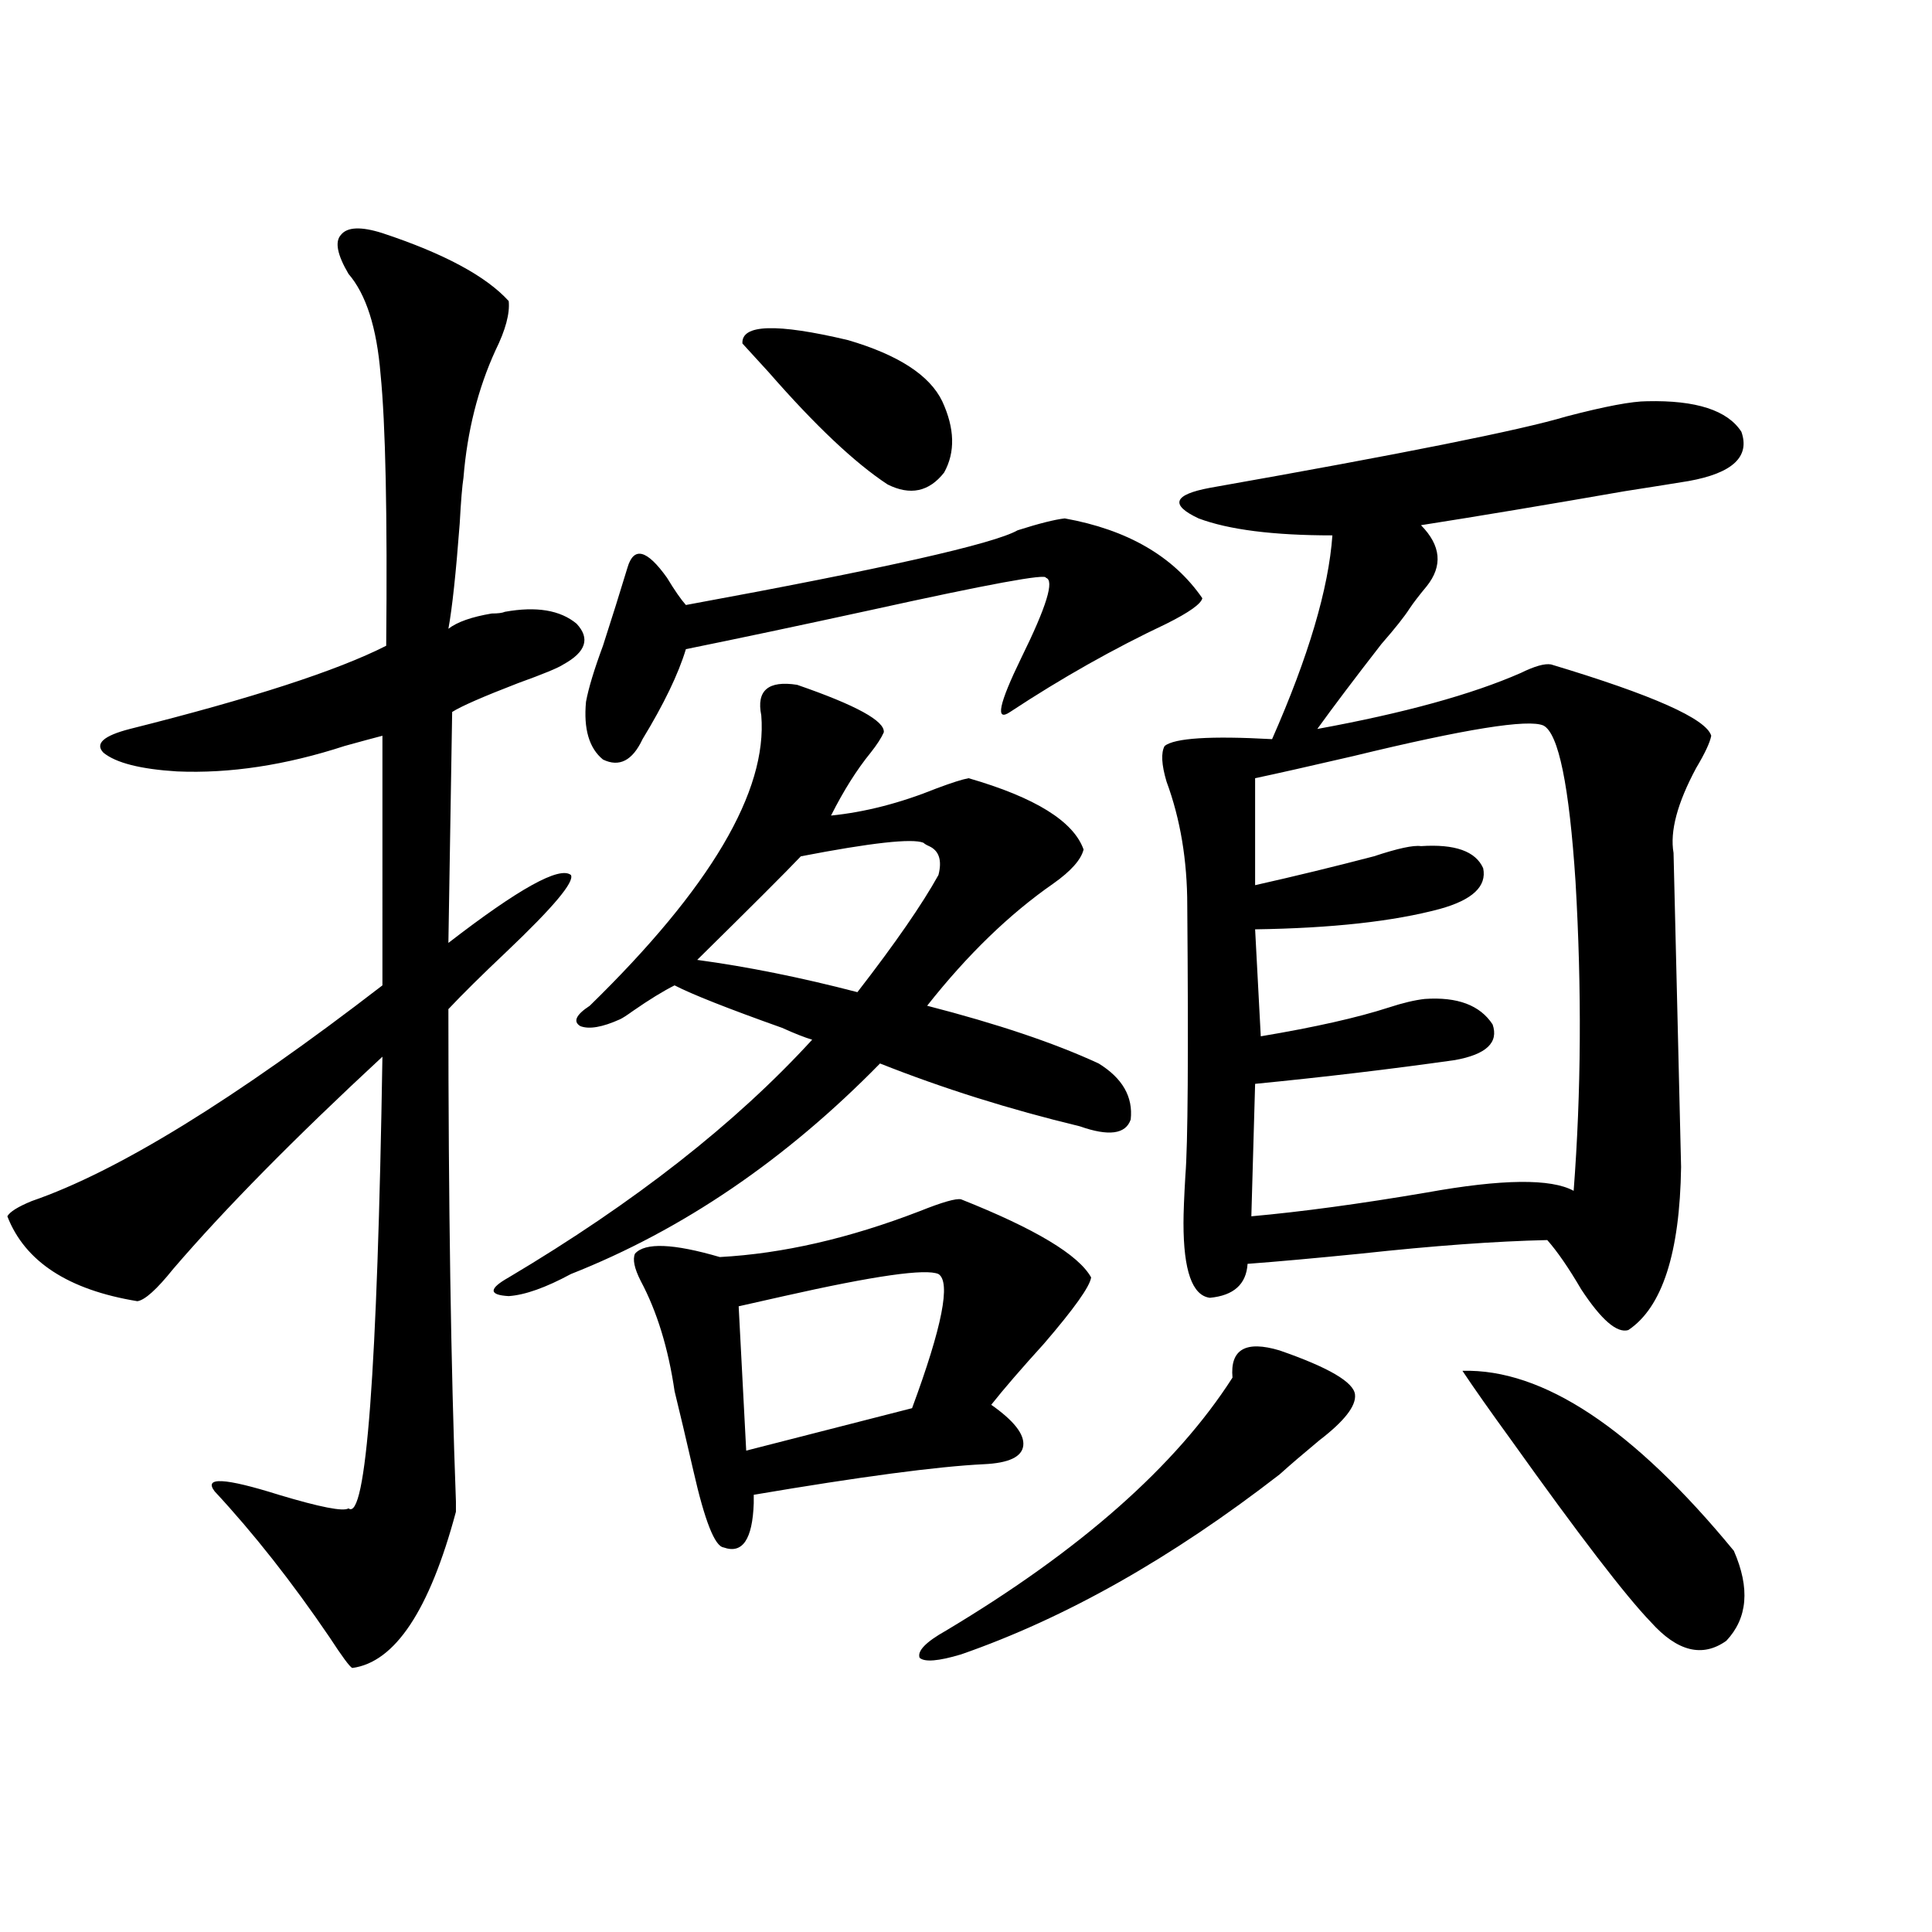 <?xml version="1.0" encoding="utf-8"?>
<!-- Generator: Adobe Illustrator 16.0.0, SVG Export Plug-In . SVG Version: 6.00 Build 0)  -->
<!DOCTYPE svg PUBLIC "-//W3C//DTD SVG 1.1//EN" "http://www.w3.org/Graphics/SVG/1.1/DTD/svg11.dtd">
<svg version="1.1" id="图层_1" xmlns="http://www.w3.org/2000/svg" xmlns:xlink="http://www.w3.org/1999/xlink" x="0px" y="0px"
	 width="1000px" height="1000px" viewBox="0 0 1000 1000" enable-background="new 0 0 1000 1000" xml:space="preserve">
<path d="M197.946,120.668c31.859,10.547,53.657,22.274,65.364,35.156c0.641,6.454-1.631,14.941-6.829,25.488
	c-9.115,19.927-14.634,41.899-16.585,65.918c-0.655,4.106-1.311,12.017-1.951,23.73c-1.951,25.79-3.902,43.945-5.854,54.492
	c4.543-3.516,12.027-6.152,22.438-7.91c3.247,0,5.519-0.288,6.829-0.879c16.25-2.925,28.612-0.879,37.072,6.152
	c7.149,7.622,4.878,14.653-6.829,21.094c-2.606,1.758-10.411,4.985-23.414,9.668c-18.216,7.031-29.603,12.017-34.146,14.941
	l-1.951,119.531c36.417-28.125,57.56-39.839,63.413-35.156c1.951,3.516-9.115,16.699-33.17,39.551
	c-13.018,12.305-23.094,22.274-30.243,29.883c0,100.195,1.296,185.161,3.902,254.883c0,2.938,0,4.696,0,5.273
	c-13.658,50.977-31.554,77.921-53.657,80.859c-1.311-0.591-5.213-5.864-11.707-15.82c-19.512-28.716-39.358-53.901-59.511-75.586
	c-5.854-7.608,5.198-7.031,33.17,1.758c21.463,6.454,33.49,8.789,36.097,7.031c9.101,7.031,14.954-70.89,17.561-233.789
	c-45.532,42.188-81.629,78.813-108.29,109.863c-8.46,10.547-14.634,16.122-18.536,16.699c-35.776-5.851-58.215-20.503-67.315-43.945
	c1.296-2.335,5.519-4.972,12.683-7.91c44.222-15.229,104.708-52.433,181.459-111.621V380.824
	c-4.558,1.181-11.066,2.938-19.512,5.273c-30.578,9.97-59.511,14.364-86.827,13.184c-18.871-1.167-31.554-4.395-38.048-9.668
	c-4.558-4.683,0-8.789,13.658-12.305c63.078-15.82,107.314-30.171,132.68-43.066c0.641-67.964-0.335-114.835-2.927-140.625
	c-1.951-24.019-7.484-41.309-16.585-51.855c-5.854-9.956-7.164-16.699-3.902-20.215C179.73,117.454,186.88,117.152,197.946,120.668z
	 M412.575,354.457c30.563,10.547,45.518,18.759,44.877,24.609c-1.311,2.938-3.582,6.454-6.829,10.547
	c-7.164,8.789-13.993,19.638-20.487,32.52c17.561-1.758,35.762-6.44,54.633-14.063c7.805-2.925,13.323-4.683,16.585-5.273
	c34.466,9.97,54.298,22.274,59.511,36.914c-1.311,5.273-6.509,11.138-15.609,17.578c-22.773,15.82-44.557,36.914-65.364,63.281
	c36.417,9.38,66.005,19.336,88.778,29.883c12.348,7.622,17.881,17.29,16.585,29.004c-2.606,7.622-11.387,8.789-26.341,3.516
	c-36.432-8.789-70.897-19.624-103.412-32.52c-48.779,49.81-102.116,86.133-159.996,108.984
	c-13.018,7.031-23.749,10.849-32.194,11.426c-10.411-0.577-10.411-3.804,0-9.668c65.029-38.672,117.391-79.679,157.069-123.047
	c-3.902-1.167-9.115-3.214-15.609-6.152c-27.972-9.956-46.508-17.276-55.608-21.973c-5.854,2.938-13.018,7.333-21.463,13.184
	c-3.262,2.349-5.533,3.817-6.829,4.395c-9.115,4.106-15.944,5.273-20.487,3.516c-3.902-2.335-2.286-5.851,4.878-10.547
	c62.438-60.933,92.025-111.03,88.778-150.293C391.433,357.396,397.606,352.122,412.575,354.457z M551.108,268.324
	c32.515,5.864,56.249,19.638,71.218,41.309c-0.655,2.938-6.829,7.333-18.536,13.184c-27.316,12.896-54.313,28.125-80.974,45.703
	c-7.805,5.273-5.854-4.093,5.854-28.125c13.003-26.367,17.226-40.128,12.683-41.309c0.641-2.335-29.603,3.228-90.729,16.699
	c-37.728,8.212-69.602,14.941-95.607,20.215c-3.902,12.896-11.387,28.427-22.438,46.582c-5.213,11.138-12.042,14.653-20.487,10.547
	c-7.164-5.851-10.091-15.82-8.78-29.883c1.296-7.031,4.223-16.699,8.78-29.004c4.543-14.063,8.78-27.534,12.683-40.43
	c3.247-11.124,10.076-9.366,20.487,5.273c3.902,6.454,7.149,11.138,9.756,14.063c102.102-18.745,159.341-31.641,171.703-38.672
	C537.771,270.961,545.896,268.915,551.108,268.324z M497.451,620.766c38.368,15.243,60.807,28.716,67.315,40.43
	c-0.655,4.696-8.78,16.122-24.39,34.277c-11.707,12.896-20.822,23.442-27.316,31.641c11.707,8.212,17.226,15.243,16.585,21.094
	c-0.655,5.864-7.484,9.091-20.487,9.668c-24.069,1.181-63.748,6.454-119.021,15.82c0,1.181,0,2.637,0,4.395
	c-0.655,18.759-5.854,26.367-15.609,22.852c-4.558-0.577-9.756-13.761-15.609-39.551c-3.902-16.987-7.164-30.762-9.756-41.309
	c-3.262-22.261-9.115-41.309-17.561-57.129c-3.262-6.44-4.237-11.124-2.927-14.063c5.198-5.851,19.832-5.273,43.901,1.758
	c32.515-1.758,66.98-9.668,103.412-23.73C487.695,622.235,494.845,620.188,497.451,620.766z M360.869,496.84
	c26.006,3.516,53.657,9.091,82.925,16.699c19.512-25.187,33.49-45.401,41.95-60.645c1.951-7.608,0.32-12.593-4.878-14.941
	c-1.311-0.577-2.286-1.167-2.927-1.758c-5.854-2.335-26.996,0-63.413,7.031C406.722,451.438,388.826,469.306,360.869,496.84z
	 M485.744,659.438c-6.509-2.925-33.17,0.879-79.998,11.426c-10.411,2.349-18.216,4.106-23.414,5.273l3.902,74.707l85.852-21.973
	C487.695,686.684,492.238,663.544,485.744,659.438z M384.283,177.797c-0.655-9.956,17.561-10.547,54.633-1.758
	c26.006,7.622,42.271,18.169,48.779,31.641c6.494,14.063,6.829,26.367,0.976,36.914c-7.805,9.97-17.561,12.017-29.268,6.152
	c-16.92-11.124-37.407-30.46-61.462-58.008C392.088,186.298,387.53,181.313,384.283,177.797z M662.325,698.988
	c25.365,8.789,38.368,16.411,39.023,22.852c0.641,5.864-5.533,13.774-18.536,23.73c-8.46,7.031-15.289,12.896-20.487,17.578
	c-55.943,43.368-110.896,74.405-164.874,93.164c-11.707,3.516-18.871,4.093-21.463,1.758c-1.311-3.516,3.247-8.212,13.658-14.063
	c69.587-41.597,119.021-85.254,148.289-130.957C636.625,698.411,644.765,693.715,662.325,698.988z M852.564,207.68
	c25.365-0.577,41.615,4.696,48.779,15.82c4.543,12.896-4.558,21.396-27.316,25.488c-7.164,1.181-18.216,2.938-33.17,5.273
	c-40.334,7.031-75.455,12.896-105.363,17.578c10.396,10.547,11.372,21.094,2.927,31.641c-3.902,4.696-6.829,8.501-8.78,11.426
	c-2.606,4.106-7.484,10.259-14.634,18.457c-13.658,17.578-24.725,32.231-33.17,43.945c44.877-8.198,79.998-17.866,105.363-29.004
	c7.149-3.516,12.348-4.972,15.609-4.395c52.682,15.82,80.318,28.125,82.925,36.914c-0.655,3.516-3.262,9.091-7.805,16.699
	c-9.756,18.169-13.658,32.821-11.707,43.945c0,1.181,0.641,28.125,1.951,80.859c1.296,53.325,1.951,80.571,1.951,81.738
	c-0.655,44.536-9.756,72.661-27.316,84.375c-5.854,1.758-13.993-5.273-24.39-21.094c-6.509-11.124-12.362-19.624-17.561-25.488
	c-26.676,0.591-58.87,2.938-96.583,7.031c-23.414,2.349-42.926,4.106-58.535,5.273c-0.655,10.547-7.164,16.411-19.512,17.578
	c-9.115-1.167-13.658-14.063-13.658-38.672c0-5.273,0.32-13.472,0.976-24.609c1.296-15.82,1.616-62.402,0.976-139.746
	c0-23.429-3.582-44.824-10.731-64.16c-2.606-8.789-2.927-14.941-0.976-18.457c5.198-4.093,23.734-5.273,55.608-3.516
	c18.856-42.765,29.268-77.921,31.219-105.469c-30.578,0-53.657-2.925-69.267-8.789c-14.969-7.031-13.018-12.305,5.854-15.82
	c99.51-17.578,160.972-29.883,184.386-36.914C830.767,210.316,844.76,207.68,852.564,207.68z M649.643,402.797v55.371
	c20.808-4.683,41.295-9.668,61.462-14.941c12.348-4.093,20.487-5.851,24.39-5.273c17.561-1.167,28.292,2.637,32.194,11.426
	c1.951,9.38-5.533,16.411-22.438,21.094c-24.069,6.454-55.943,9.97-95.607,10.547l2.927,55.371
	c27.957-4.683,50.075-9.668,66.34-14.941c7.149-2.335,13.323-3.804,18.536-4.395c16.905-1.167,28.612,3.228,35.121,13.184
	c3.247,9.38-3.262,15.532-19.512,18.457c-33.17,4.696-67.65,8.789-103.412,12.305l-1.951,68.555
	c26.006-2.335,56.249-6.44,90.729-12.305c39.023-7.031,64.389-7.319,76.096-0.879c3.902-50.977,4.223-104.288,0.976-159.961
	c-3.262-49.796-8.78-76.753-16.585-80.859c-7.805-3.516-40.654,1.758-98.534,15.82C677.6,396.645,660.694,400.462,649.643,402.797z
	 M756.957,709.535c41.615-1.167,88.443,29.883,140.484,93.164c8.445,19.336,7.149,34.854-3.902,46.582
	c-12.362,8.789-25.365,5.562-39.023-9.668c-13.018-13.485-37.072-44.824-72.193-94.043
	C771.256,730.341,762.811,718.324,756.957,709.535z"/>
</svg>
